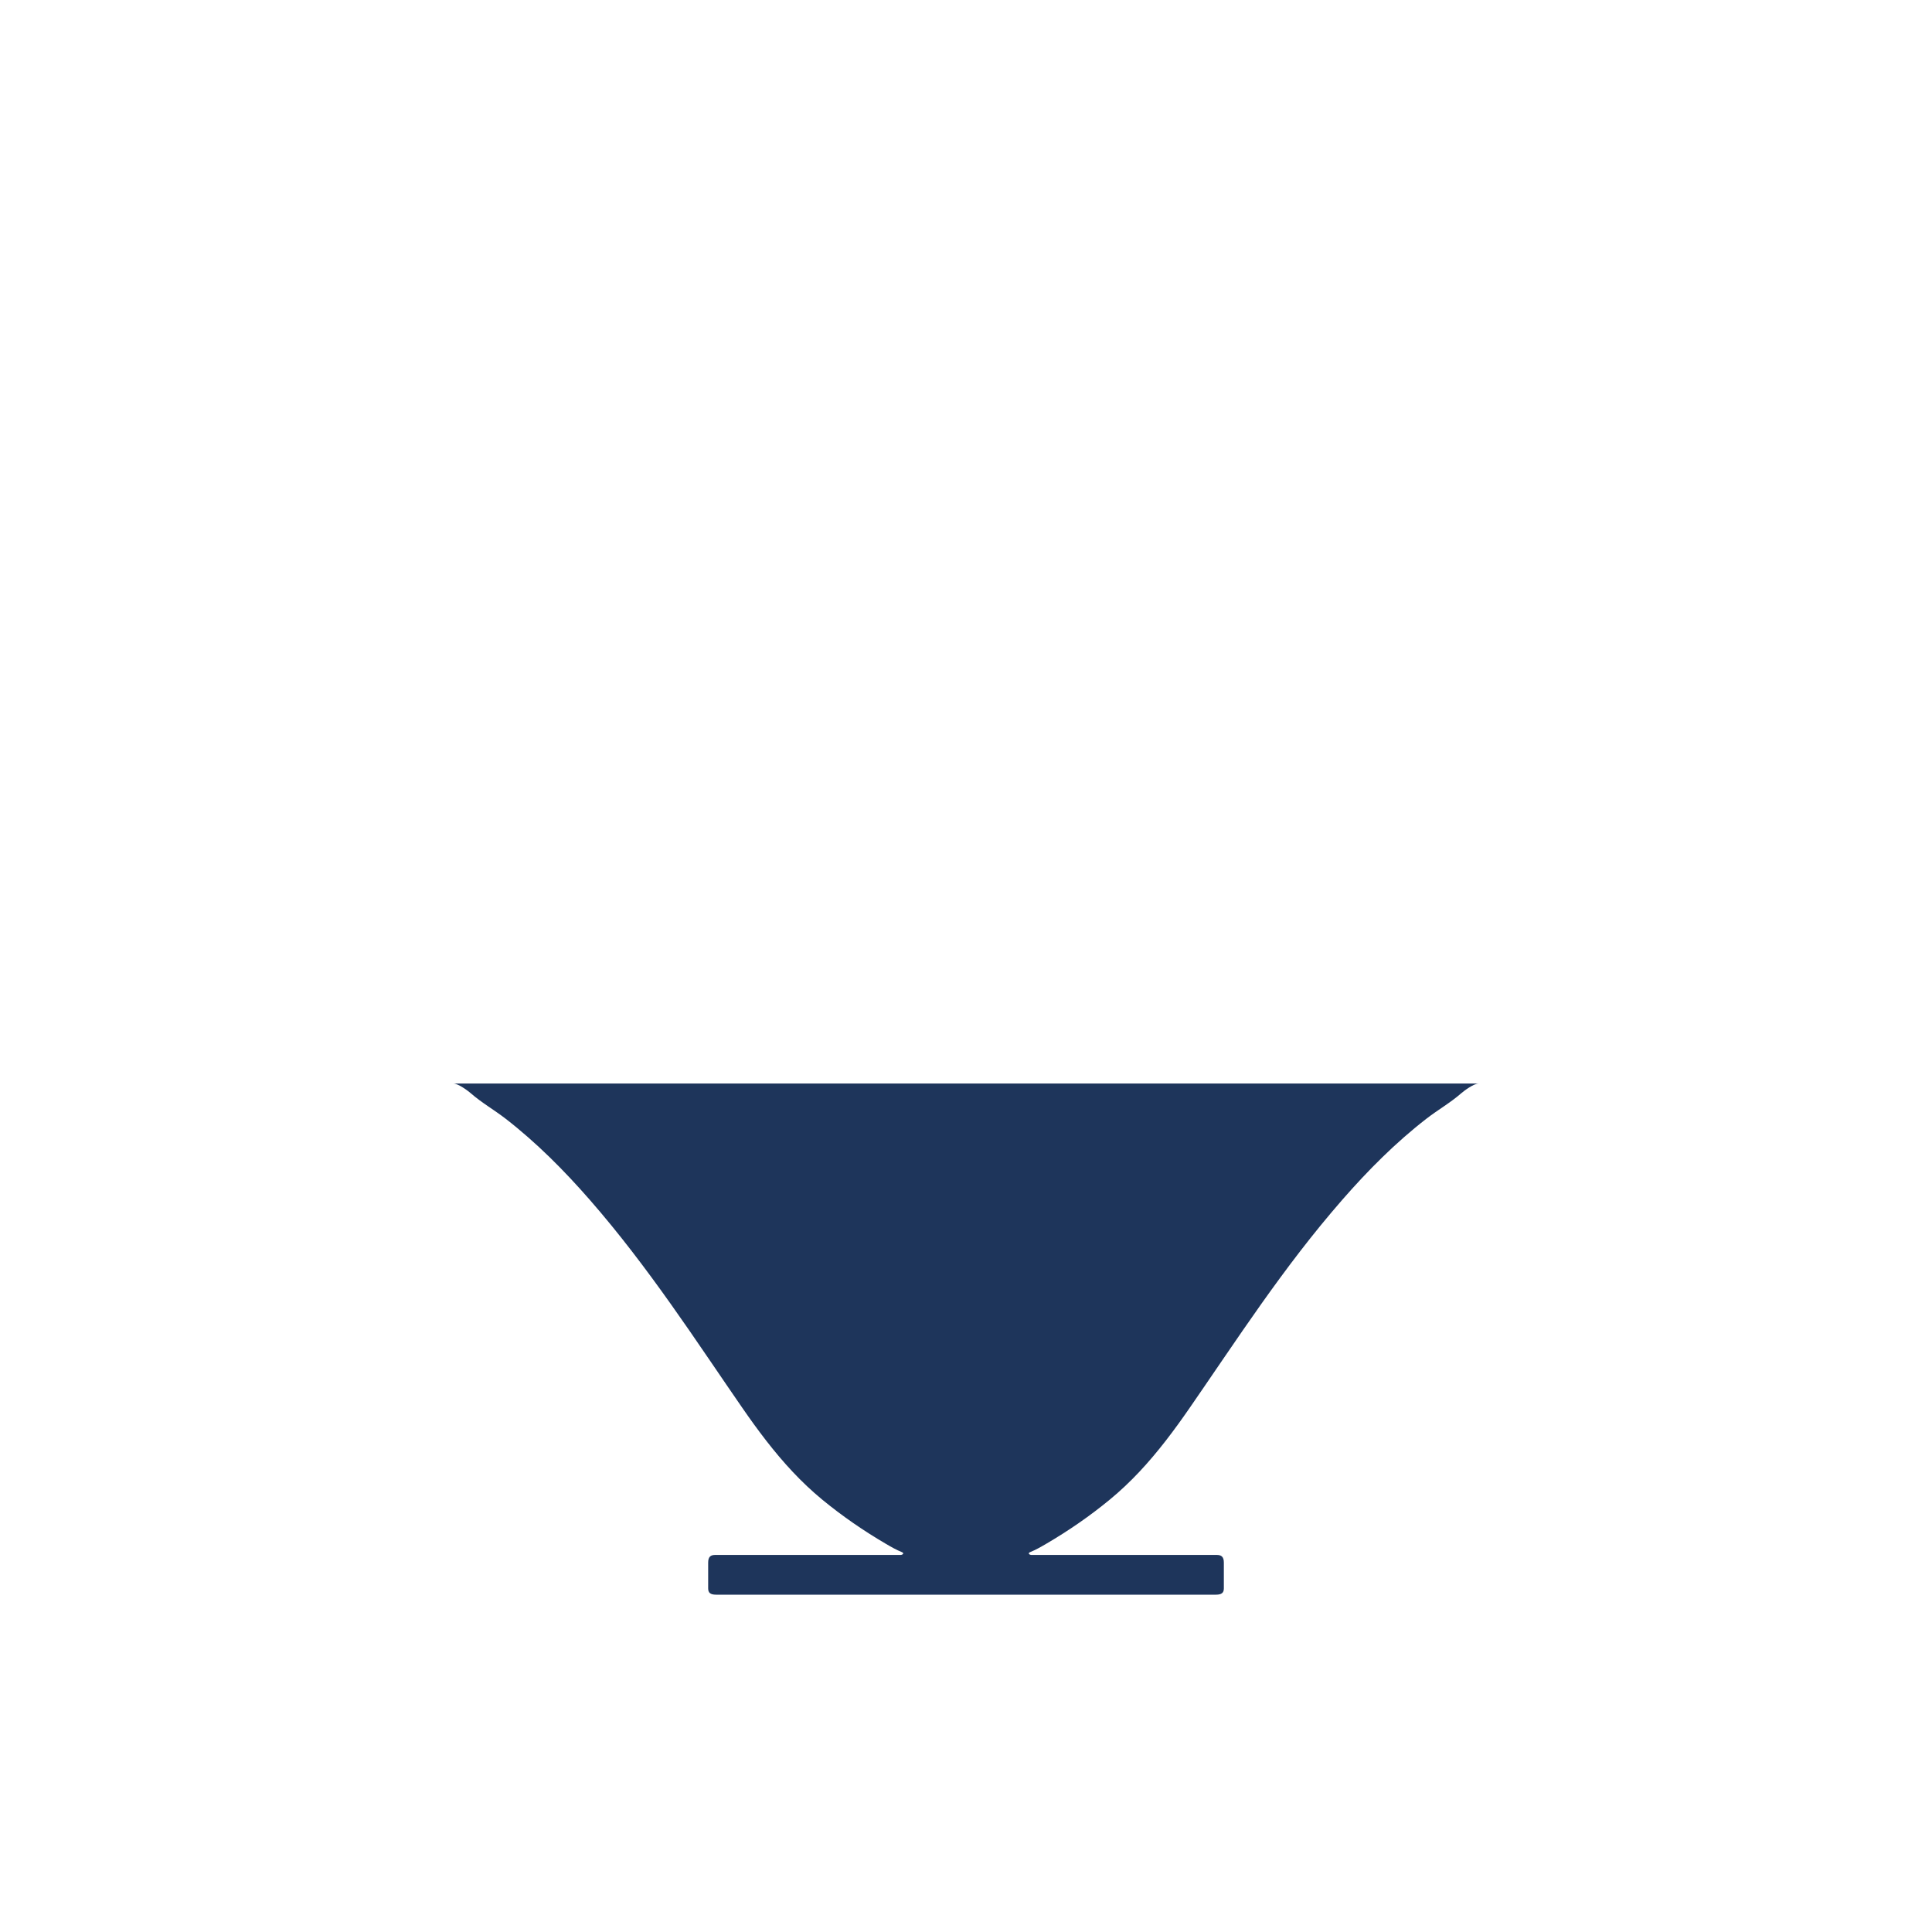 <svg xml:space="preserve" viewBox="0 0 371.23 371.23" height="371.23px" width="371.23px" y="0px" x="0px" xmlns:xlink="http://www.w3.org/1999/xlink" xmlns="http://www.w3.org/2000/svg" id="Layer_1" version="1.1">
<g display="none" id="Layer_1_1_">
	<g display="inline">
		<path d="M175.425,286.561h-32.301c-4.478,3.976-7.279,9.575-7.279,15.787c0,8.425,5.126,15.718,12.623,19.356
			h21.61c7.497-3.64,12.626-10.933,12.626-19.356C182.704,296.135,179.901,290.537,175.425,286.561" fill="#1E355B"></path>
		<path d="M226.691,286.561h-32.303c-4.479,3.976-7.277,9.575-7.277,15.787c0,8.425,5.125,15.718,12.623,19.356
			h21.608c7.5-3.64,12.628-10.933,12.628-19.356C233.971,296.135,231.167,290.537,226.691,286.561" fill="#1E355B"></path>
	</g>
	<g display="inline">
		<path d="M-252.454,451.91c-12.341,0-22.346,9.848-22.346,21.991c-0.002,8.146,4.501,15.25,11.186,19.05h22.317
			c6.687-3.8,11.189-10.906,11.189-19.05C-230.108,461.754-240.113,451.91-252.454,451.91" fill="#1E355B"></path>
		<path d="M-238.465,469.759c0,7.728-6.26,13.989-13.991,13.989c-7.724,0-13.986-6.263-13.986-13.989
			c0-7.729,6.263-13.991,13.986-13.991C-244.725,455.766-238.465,462.029-238.465,469.759" fill="#FFFFFF"></path>
	</g>
	<g display="inline">
		<path d="M-454.201,438.607c0,0-4.204,23.049-4.204,26.849c0,3.792,4.459,9.039,10.703,15.975
			c6.245,6.933,9.811,10.165,11.469,10.165h16.055h1.276h14.216c1.656,0,5.225-3.232,11.468-10.165
			c6.245-6.936,10.704-12.183,10.704-15.975c0-3.8-4.208-26.849-4.208-26.849H-454.201z" fill="#1E355B"></path>
		<path d="M-452.158,439.046c0,0-4.475,24.292-4.351,26.352c0.124,2.058,3.106,6.59,8.454,10.564
			c5.344,3.979,12.307,6.312,16.783,6.312h21.657c4.476,0,11.438-2.333,16.783-6.312c5.347-3.976,8.33-8.508,8.454-10.564
			c0.125-2.06-4.351-26.352-4.351-26.352" stroke="#FFFFFF" fill="none"></path>
	</g>
	<path d="M-191.47,421.712c0,0-4.534,0-4.534,4.535v60.466c0,0,0,4.533,4.534,4.533h62.119
		c0,0,4.537,0,4.537-4.533v-60.466c0,0,0-4.535-4.537-4.535H-191.47z" fill="#1E355B" display="inline"></path>
	<g display="inline">
		<path d="M-316.334,491.918c7.962,0,13.013-6.396,13.013-13.351v-50.479h-54.967v50.479
			c0,6.954,5.049,13.351,13.014,13.351H-316.334z" fill="#1E355B"></path>
		<path d="M-304.557,427.974c0,0-0.069,8.747-0.45,16.94c-0.454,9.854-0.834,19.637-4.824,25.014
			c-3.866,5.212-11.308,6.17-20.865,6.17c-9.55,0-16.997-0.958-20.862-6.17c-3.992-5.377-4.366-15.157-4.823-25.014
			c-0.38-8.193-0.447-16.94-0.447-16.94" stroke="#FFFFFF" fill="none"></path>
	</g>
	<polygon points="-8.111,414.558 -59.73,414.558 -85.935,440.76 -85.935,492.382 -34.312,492.382 
		-8.111,466.18" fill="#1E355B" display="inline"></polygon>
	<polyline points="-8.111,466.18 -59.73,466.18 -59.73,414.558" fill="#1E355B" display="inline"></polyline>
	
		<line y2="466.18" x2="-59.683" y1="466.18" x1="-8.433" stroke-dasharray="1.942,1.942" stroke="#FFFFFF" fill="none" display="inline"></line>
	
		<line y2="414.99" x2="-59.731" y1="465.99" x1="-59.731" stroke-dasharray="1.942,1.942" stroke="#FFFFFF" fill="none" display="inline"></line>
	<path d="M-86.808,440.761c2.772,0,52.496,0,52.496,0s0,46.232,0,51.619" stroke="#FFFFFF" fill="none" display="inline"></path>
	
		<line y2="466.18" x2="-59.733" y1="492.382" x1="-85.934" stroke-miterlimit="10" stroke-width="0.384" stroke="#FFFFFF" fill="none" display="inline"></line>
	<line y2="466.18" x2="-59.733" y1="492.382" x1="-85.934" stroke="#FFFFFF" fill="none" display="inline"></line>
	<g display="inline">
		<path d="M-459.776,602.682h21.229c5.698-4.661,10.741-10.185,13.87-16.85c1.626-3.461,2.822-7.101,3.686-10.817
			c0.165-0.713,1.783-9.197,1.446-9.197h-40.304h-40.3c-0.341,0,1.281,8.484,1.445,9.197c0.862,3.718,2.061,7.356,3.687,10.817
			c3.126,6.665,8.17,12.188,13.868,16.85h21.229H-459.776z" fill="#1E355B"></path>
	</g>
	<g display="inline">
		<path d="M-318.867,602.682h2.956h-41.068c-3.159,0-13.969-7.241-22.598-17.104
			c-8.44-9.646-13.981-25.187-14.161-25.187h77.968h77.969c-0.176,0-5.72,15.541-14.16,25.187
			c-8.629,9.861-19.437,17.104-22.598,17.104h-41.068h-0.28H-318.867z" fill="#1E355B"></path>
	</g>
	<path d="M-85.97,512.752c0,0,8.303,31.006-0.282,54.957c-8.581,23.949-30.444,34.056-32.87,34.056
		h-78.113c-2.426,0-24.287-10.105-32.872-34.056c-8.58-23.951-0.277-54.957-0.277-54.957H-85.97L-85.97,512.752z" fill="#1E355B" display="inline"></path>
	<path d="M-536.187,604.422c6.759-5.854,11.035-14.503,11.035-24.146
		c0-17.645-14.304-31.944-31.945-31.944s-31.945,14.301-31.945,31.944c0,9.639,4.271,18.28,11.028,24.137" fill="#1E355B" display="inline"></path>
	<g display="inline">
		<path d="M15.705,602.881h43.338c0.948,0,1.321-0.323,1.321-1.057v-4.34c0-0.997-0.417-1.304-1.203-1.304H27.877
			c-0.466-0.081-0.485-0.341-0.168-0.47c0.941-0.379,1.84-0.893,2.708-1.404c3.773-2.203,7.382-4.693,10.744-7.466
			c1.756-1.448,3.402-3.011,4.955-4.663c3.149-3.353,5.902-7.037,8.506-10.807c1.783-2.577,3.544-5.169,5.309-7.756
			c1.201-1.765,2.405-3.522,3.62-5.272c4.162-6.019,8.442-11.959,13.078-17.638c1.212-1.482,2.445-2.948,3.705-4.391
			c4.315-4.939,8.972-9.631,14.183-13.666c1.893-1.467,4.049-2.693,5.844-4.27c0.549-0.481,2.156-1.65,2.946-1.65h-81.84h-4.561
			h-86.399c0.792,0,2.397,1.169,2.945,1.65c1.796,1.575,3.951,2.803,5.846,4.27c5.21,4.035,9.865,8.727,14.182,13.666
			c1.262,1.441,2.493,2.907,3.705,4.391c4.634,5.679,8.916,11.619,13.078,17.634c1.214,1.754,2.418,3.513,3.619,5.276
			c1.764,2.587,3.527,5.179,5.308,7.756c2.604,3.767,5.357,7.454,8.507,10.807c1.553,1.652,3.199,3.215,4.954,4.663
			c3.364,2.769,6.971,5.258,10.744,7.466c0.87,0.513,1.767,1.025,2.708,1.404c0.32,0.129,0.297,0.389-0.164,0.47H-25.35
			c-0.784,0-1.202,0.307-1.202,1.302v4.342c0,0.732,0.372,1.057,1.32,1.057h38.786H15.705z" fill="#1E355B"></path>
	</g>
	<path d="M-467.306,662.921" stroke-width="0.5" stroke="#000000" fill="none" display="inline"></path>
	<path d="M-499.177,671.695h-0.201c0-1.628-14.387-2.94-32.131-2.94
		c-17.748,0-32.129,1.312-32.129,2.94c0,10.641,5.848,18.744,13.016,24.021c-1.324,0.764-2.219,2.187-2.219,3.818
		c0,2.432,1.971,4.396,4.4,4.396c2.387,0,4.321-1.903,4.385-4.28c2.967,1.411,5.924,2.377,8.609,2.881
		c-0.23,0.53-0.359,1.116-0.359,1.732c0,2.431,1.969,4.402,4.398,4.402c2.429,0,4.396-1.974,4.396-4.402
		c0-0.617-0.123-1.202-0.354-1.732c2.679-0.504,5.638-1.47,8.599-2.875c0.062,2.371,2.002,4.274,4.389,4.274
		c2.434,0,4.402-1.966,4.402-4.396c0-1.633-0.896-3.055-2.221-3.818C-505.029,690.439-499.177,682.336-499.177,671.695" fill="#1E355B" display="inline"></path>
	<path d="M-499.277,671.135c0,1.624-14.385,2.938-32.131,2.938
		s-32.133-1.314-32.133-2.938" stroke="#FFFFFF" fill="none" display="inline"></path>
	<path d="M-388.722,656.652c0-2.259-18.66-4.091-41.678-4.091c-23.017,0-41.68,1.832-41.68,4.094
		c0,15.386,8.396,26.886,18.312,34.063c-1.71,1.115-2.842,3.041-2.842,5.234c0,3.454,2.801,6.255,6.253,6.255
		c3.365,0,6.102-2.66,6.238-5.995c2.963,1.278,5.863,2.18,8.544,2.691c-0.681,0.996-1.079,2.211-1.079,3.506
		c0,3.454,2.799,6.252,6.253,6.252c3.455,0,6.251-2.798,6.251-6.252c0-1.295-0.396-2.51-1.077-3.506
		c2.68-0.513,5.582-1.413,8.542-2.691c0.137,3.335,2.876,5.995,6.241,5.995c3.454,0,6.25-2.801,6.25-6.255
		c0-2.193-1.133-4.119-2.844-5.234C-397.115,683.541-388.722,672.041-388.722,656.652" fill="#1E355B" display="inline"></path>
	<path d="M-205.732,656.398c0,2.259-18.66,4.093-41.678,4.093
		c-23.016,0-41.679-1.834-41.679-4.093" stroke-width="0.453" stroke="#FFFFFF" fill="none" display="inline"></path>
	<path d="M-314.58,637.712c-30.01,0-54.336,2.967-54.336,6.623c0,20.544,12.518,35.546,26.6,44.329
		c-1.929,1.359-3.188,3.602-3.188,6.135c0,4.152,3.365,7.521,7.519,7.521c4.152,0,7.521-3.368,7.521-7.521
		c0-0.096-0.013-0.19-0.016-0.285c3.306,1.24,6.532,2.123,9.535,2.647c-0.729,1.158-1.155,2.52-1.155,3.984
		c0,4.153,3.367,7.521,7.52,7.521c4.153,0,7.521-3.366,7.521-7.521c0-1.466-0.43-2.826-1.156-3.987
		c3.004-0.521,6.229-1.404,9.535-2.646c-0.002,0.095-0.01,0.189-0.01,0.285c0,4.152,3.363,7.521,7.516,7.521
		c4.153,0,7.52-3.368,7.52-7.521c0-2.535-1.262-4.774-3.188-6.135c14.082-8.783,26.604-23.785,26.604-44.329
		C-260.238,640.677-284.57,637.712-314.58,637.712" fill="#1E355B" display="inline"></path>
	<g display="inline">
		<path d="M-119.404,639.735c0-4.091-27.515-7.401-61.449-7.401c-33.936,0-61.449,3.312-61.449,7.401
			c0,21.583,15.53,37.083,32.391,45.716c-2.596,1.546-4.34,4.365-4.34,7.601c0,4.88,3.958,8.84,8.84,8.84
			c4.882,0,8.84-3.96,8.84-8.84c0-0.8-0.114-1.568-0.314-2.307c3.26,0.994,6.426,1.713,9.4,2.154c-1.638,1.672-2.65,3.96-2.65,6.482
			c0,5.128,4.158,9.283,9.283,9.283c5.127,0,9.281-4.155,9.281-9.283c0-2.528-1.012-4.817-2.652-6.494
			c2.978-0.44,6.146-1.162,9.408-2.159c-0.202,0.742-0.319,1.52-0.319,2.322c0,4.88,3.958,8.84,8.841,8.84
			c4.884,0,8.842-3.96,8.842-8.84c0-3.243-1.752-6.07-4.355-7.605C-134.941,676.807-119.404,661.307-119.404,639.735" fill="#1E355B"></path>
		<path d="M-119.404,639.735c0,4.086-27.515,7.401-61.449,7.401c-33.936,0-61.449-3.315-61.449-7.401" stroke="#FFFFFF" fill="none"></path>
	</g>
	<path d="M-388.943,656.482c0,2.096-18.562,3.792-41.464,3.792
		c-22.902,0-41.466-1.696-41.466-3.792" stroke="#FFFFFF" fill="none" display="inline"></path>
	<path d="M-260.611,644.718c0,2.736-24.232,4.95-54.129,4.95
		c-29.896,0-54.133-2.214-54.133-4.95" stroke="#FFFFFF" fill="none" display="inline"></path>
	<g display="inline">
		<path d="M-131.387,863.385h24.287c1.084,0,1.428-0.357,1.73-0.906c0.303-0.547,52.961-106.433,52.961-106.433
			h-81.086h-0.723h-81.084c0,0,52.662,105.886,52.965,106.433c0.303,0.549,0.643,0.906,1.729,0.906h26.754H-131.387z" fill="#1E355B"></path>
		<path d="M-53.868,755.581c0,0-47.873,87.281-50.352,91.604c-2.48,4.325-4.465,8.53-12.029,8.53h-15.988h-1.488
			h-17.734c-7.564,0-9.549-4.205-12.027-8.53c-2.48-4.323-50.352-91.604-50.352-91.604" fill="#1E355B"></path>
		<path d="M-53.868,755.581c0,0-47.873,87.281-50.352,91.604c-2.48,4.325-4.465,8.53-12.029,8.53
			h-15.988h-1.488h-17.734c-7.564,0-9.549-4.205-12.027-8.53c-2.48-4.323-50.352-91.604-50.352-91.604" stroke="#FFFFFF" fill="none"></path>
	</g>
	<g display="inline">
		<path d="M-514.137,748.958h42.912c0.154,0,0.281,3.357,0.271,3.819c-0.066,3.096,1.834,2.939,4.459,3.857
			c3.09,1.086,6.094,2.407,9.115,3.666c5.938,2.471,12.447,5.094,17.611,8.989c4.318,3.263,8.463,8.137,9.6,13.53
			c1.184,5.582-0.58,11.305-3.104,16.262c-5.668,11.137-14.086,21.469-22.689,30.465c-6.748,7.055-14.432,13.041-21.771,19.455
			c-1.227,1.076-2.473,2.139-3.666,3.256c-1.967,1.853-2.543,3.5-2.543,6.039c0,2.544,0.047,2.164-0.27,3.438
			c-0.318,1.269-0.916,1.652-2.822,1.652h-28.059h-28.057c-1.906,0-2.506-0.385-2.822-1.652c-0.318-1.273-0.268-0.895-0.268-3.438
			c0-2.539-0.58-4.188-2.545-6.039c-1.191-1.117-2.436-2.18-3.668-3.256c-7.34-6.414-15.021-12.4-21.773-19.455
			c-8.6-8.996-17.018-19.328-22.686-30.465c-2.525-4.957-4.287-10.68-3.109-16.262c1.141-5.395,5.287-10.269,9.605-13.53
			c5.166-3.896,11.678-6.519,17.609-8.989c3.023-1.259,6.027-2.58,9.117-3.666c2.627-0.918,4.525-0.763,4.459-3.857
			c-0.01-0.462,0.115-3.819,0.271-3.819h42.912H-514.137z" fill="#1E355B"></path>
		<path d="M-473.403,749.015c0.156,0-0.16,4.946-0.111,5.406c0.332,3.104,4.148,4.188,6.771,5.105
			c3.094,1.082,4.459,1.729,7.479,2.991c7.816,3.25,16.096,6.476,21.867,12.943c5.432,6.092,4.967,14.408,1.633,21.476
			c-5.641,11.949-14.852,22.909-24.762,31.532c-18.447,16.058-26.678,22.761-54.562,22.761c-27.566,0-36.111-6.703-54.562-22.761
			c-9.904-8.623-19.117-19.583-24.756-31.532c-3.34-7.066-3.801-15.384,1.631-21.476c5.77-6.469,14.049-9.693,21.863-12.943
			c3.02-1.262,4.389-1.909,7.48-2.991c2.627-0.919,6.439-2.002,6.771-5.105c0.047-0.46-0.27-5.406-0.113-5.406" fill="#1E355B"></path>
		<path d="M-473.403,749.015c0.156,0-0.16,4.946-0.111,5.406c0.332,3.104,4.148,4.188,6.771,5.105
			c3.094,1.082,4.459,1.729,7.479,2.991c7.816,3.25,16.096,6.476,21.867,12.943c5.432,6.092,4.967,14.408,1.633,21.476
			c-5.641,11.949-14.852,22.909-24.762,31.532c-18.447,16.058-26.678,22.761-54.562,22.761c-27.566,0-36.111-6.703-54.562-22.761
			c-9.904-8.623-19.117-19.583-24.756-31.532c-3.34-7.066-3.801-15.384,1.631-21.476c5.77-6.469,14.049-9.693,21.863-12.943
			c3.02-1.262,4.389-1.909,7.48-2.991c2.627-0.919,6.439-2.002,6.771-5.105c0.047-0.46-0.27-5.406-0.113-5.406" stroke="#FFFFFF" fill="none"></path>
	</g>
	<g display="inline">
		<path d="M-274.809,863.385c2.531,0,21.307-13.291,30.504-35.513c9.191-22.222,0.289-57.618,0.289-57.618h-146.439
			c0,0-8.898,35.396,0.297,57.618c9.191,22.222,27.967,35.513,30.498,35.513H-274.809z" fill="#1E355B"></path>
		<path d="M-245.729,770.337c0,0,6.137,32.928-1.928,53.973
			c-7.438,19.414-25.846,33.413-27.244,33.413h-84.354c-1.4,0-19.807-13.999-27.244-33.413c-8.064-21.045-1.928-53.973-1.928-53.973" stroke="#FFFFFF" fill="none"></path>
	</g>
	<g display="inline">
		<path d="M-609.299,978.04c-4.955,5.801-6.75,13.377-7.57,20.755c-0.973,8.759-1.111,17.683,0.049,26.432
			c0.953,7.18,3.141,16.083,9.996,19.975c3.727,2.12,8.23,2.287,12.424,2.358c21.305,0.371,42.572,0.269,63.883,0.305
			c1.939,0.002,3.881,0.025,5.82,0.005c1.939-0.019,3.881-0.003,5.822-0.005c21.305-0.036,42.576,0.066,63.885-0.305
			c4.191-0.071,8.695-0.238,12.424-2.358c6.855-3.892,9.041-12.795,9.992-19.975c1.16-8.749,1.025-17.673,0.051-26.432
			c-0.82-7.378-2.617-14.954-7.574-20.755" fill="#1E355B"></path>
		<path d="M-440.158,977.537c0,5.326-37.848,9.644-84.539,9.644c-46.686,0-84.537-4.316-84.537-9.644
			c0-5.328,37.852-9.646,84.537-9.646C-478.006,967.89-440.158,972.209-440.158,977.537" fill="#1E355B"></path>
		<path d="M-440.158,977.537c0,5.326-37.848,9.644-84.539,9.644c-46.686,0-84.537-4.316-84.537-9.644
			c0-5.328,37.852-9.646,84.537-9.646C-478.006,967.89-440.158,972.209-440.158,977.537z" stroke="#FFFFFF" fill="none"></path>
	</g>
	<g display="inline">
		<path d="M-309.551,951.258h-67.287c-13.768,10.271-22.684,26.684-22.684,45.178
			c0,22.926,13.693,42.647,33.344,51.44h45.969c19.65-8.793,33.342-28.516,33.342-51.44
			C-286.867,977.94-295.783,961.528-309.551,951.258" fill="#1E355B"></path>
		<path d="M-375.367,952.353c-13.166,10.031-21.691,26.066-21.691,44.136
			c0,10.276,2.697,20.521,8.975,28.227c7.404,9.087,18.861,14.755,23.305,14.439c8.215-0.586,10.889-1.755,21.586-1.755
			c10.697,0,13.369,1.169,21.584,1.755c4.445,0.314,15.9-5.354,23.307-14.439c6.277-7.705,8.975-17.948,8.975-28.227
			c0-18.068-8.525-34.104-21.691-44.135" stroke="#FFFFFF" fill="none"></path>
	</g>
	<g display="inline">
		<path d="M-138.996,924.111h-85.734c-17.537,13.08-28.898,33.992-28.898,57.559
			c0,29.205,17.447,54.336,42.482,65.539h58.566c25.037-11.203,42.48-36.334,42.48-65.539
			C-110.1,958.103-121.457,937.191-138.996,924.111" fill="#1E355B"></path>
		<path d="M-222.932,925.405c-16.807,12.811-27.689,33.276-27.689,56.349
			c0,13.118,3.445,26.199,11.457,36.038c9.451,11.603,24.074,18.84,29.75,18.435c10.484-0.748,13.896-2.241,27.551-2.241
			c13.656,0,17.068,1.494,27.549,2.241c5.674,0.405,20.301-6.832,29.75-18.435c8.016-9.839,11.457-22.92,11.457-36.038
			c0-23.071-10.881-43.538-27.688-56.349" stroke="#FFFFFF" fill="none"></path>
	</g>
	<g display="inline">
		<path d="M65.318,892.442H-42.934c-22.154,16.521-36.498,42.925-36.498,72.682
			c0,36.877,22.033,68.609,53.643,82.752h73.951c31.615-14.143,53.639-45.875,53.639-82.752
			C101.801,935.367,87.457,908.965,65.318,892.442" fill="#1E355B"></path>
		<path d="M-40.686,894.059c-21.219,16.174-34.967,42.036-34.967,71.169
			c0,16.576,4.348,33.095,14.475,45.519c11.928,14.652,30.404,23.797,37.566,23.285c13.242-0.944,17.551-2.828,34.801-2.828
			c17.248,0,21.551,1.884,34.791,2.828c7.17,0.512,25.637-8.634,37.574-23.285c10.123-12.424,14.473-28.941,14.473-45.519
			c0-29.133-13.744-54.991-34.973-71.169" stroke="#FFFFFF" fill="none"></path>
	</g>
	<g display="inline">
		<path d="M200.035,1048.472c0,0,21.404,0.068,22.074,0.068s0.67-0.961,0.67-0.961l17.412-154.473h-37.879h-4.554
			H159.88l17.412,154.473c0,0,0,0.961,0.67,0.961C178.631,1048.542,200.035,1048.472,200.035,1048.472" fill="#1E355B"></path>
		<path d="M238.891,892.464l-17.58,139.218c0,0-0.89,8.491-6.502,7.96l-14.773-0.354l-14.771,0.354
			c-5.611,0.531-6.5-7.96-6.5-7.96l-17.58-139.218" fill="#1E355B"></path>
		<path d="M238.891,892.464l-17.58,139.218c0,0-0.89,8.491-6.502,7.96l-14.773-0.354l-14.771,0.354
			c-5.611,0.531-6.5-7.96-6.5-7.96l-17.58-139.218" stroke="#FFFFFF" fill="none"></path>
	</g>
	<g display="inline">
		<path d="M337.875,1047.792c0,0,26.832,0.084,27.672,0.084c0.838,0,0.838-1.203,0.838-1.203l25.156-193.639h-50.814
			h-5.7h-50.814l25.156,193.639c0,0,0,1.203,0.838,1.203S337.875,1047.792,337.875,1047.792" fill="#1E355B"></path>
		<path d="M389.912,852.226l-25.371,174.515c0,0-1.111,10.646-8.148,9.981l-18.518-0.444l-18.516,0.444
			c-7.039,0.663-8.15-9.981-8.15-9.981L285.84,852.226" fill="#1E355B"></path>
		<path d="M389.912,852.226l-25.371,174.515c0,0-1.111,10.646-8.148,9.981l-18.518-0.444" stroke="#FFFFFF" fill="none"></path>
		<path d="M285.875,852.226l25.369,174.515c0,0,1.111,10.646,8.149,9.981l18.519-0.444" stroke="#FFFFFF" fill="none"></path>
	</g>
	<g display="inline">
		<path d="M52.116,863.656c8.506,0,39.691,0.386,45.883,0.386c5.033,0,4.445-3.686,4.445-5.621
			c0-1.938,1.93-123.654,1.93-123.654H-0.145c0,0,1.936,121.718,1.936,123.654s-0.592,5.621,4.439,5.621
			C12.423,864.042,43.609,863.656,52.116,863.656" fill="#1E355B"></path>
		<path d="M2.564,734.083c0,0,3.098,106.247,3.484,111.525c0.389,5.274,0.25,9.92,10.836,9.92
			c10.59,0,22.08-0.389,35.232-0.389" stroke="#FFFFFF" fill="none"></path>
		<path d="M101.669,734.083c0,0-3.098,106.247-3.486,111.525c-0.387,5.274-0.25,9.92-10.836,9.92
			c-10.588,0-22.08-0.389-35.234-0.389" stroke="#FFFFFF" fill="none"></path>
	</g>
</g>
<g id="Layer_1_copy">
	<g>
		<path d="M184.246,306.413h49.407c1.081,0,1.507-0.367,1.507-1.204v-4.948c0-1.137-0.476-1.485-1.372-1.485h-35.665
			c-0.531-0.092-0.552-0.39-0.191-0.536c1.073-0.432,2.098-1.018,3.087-1.6c4.301-2.512,8.416-5.352,12.249-8.513
			c2.002-1.65,3.878-3.433,5.649-5.315c3.59-3.822,6.728-8.022,9.696-12.32c2.032-2.938,4.041-5.894,6.054-8.843
			c1.368-2.011,2.741-4.016,4.126-6.011c4.745-6.861,9.625-13.634,14.909-20.107c1.382-1.688,2.788-3.361,4.225-5.006
			c4.918-5.631,10.229-10.979,16.17-15.579c2.157-1.672,4.615-3.071,6.662-4.868c0.625-0.549,2.458-1.88,3.357-1.88h-93.301h-5.199
			H87.116c0.903,0,2.732,1.331,3.358,1.88c2.047,1.796,4.504,3.196,6.664,4.868c5.94,4.601,11.247,9.948,16.168,15.579
			c1.439,1.644,2.842,3.315,4.224,5.006c5.283,6.474,10.165,13.246,14.91,20.104c1.384,1.999,2.757,4.006,4.125,6.015
			c2.011,2.949,4.021,5.904,6.052,8.843c2.968,4.295,6.107,8.498,9.699,12.32c1.77,1.883,3.646,3.665,5.647,5.315
			c3.835,3.156,7.948,5.995,12.249,8.513c0.992,0.583,2.015,1.168,3.087,1.6c0.365,0.146,0.339,0.444-0.187,0.536h-35.669
			c-0.894,0-1.37,0.349-1.37,1.483v4.95c0,0.836,0.424,1.204,1.505,1.204h44.218H184.246z" fill="#1E355B"></path>
	</g>
</g>
</svg>

